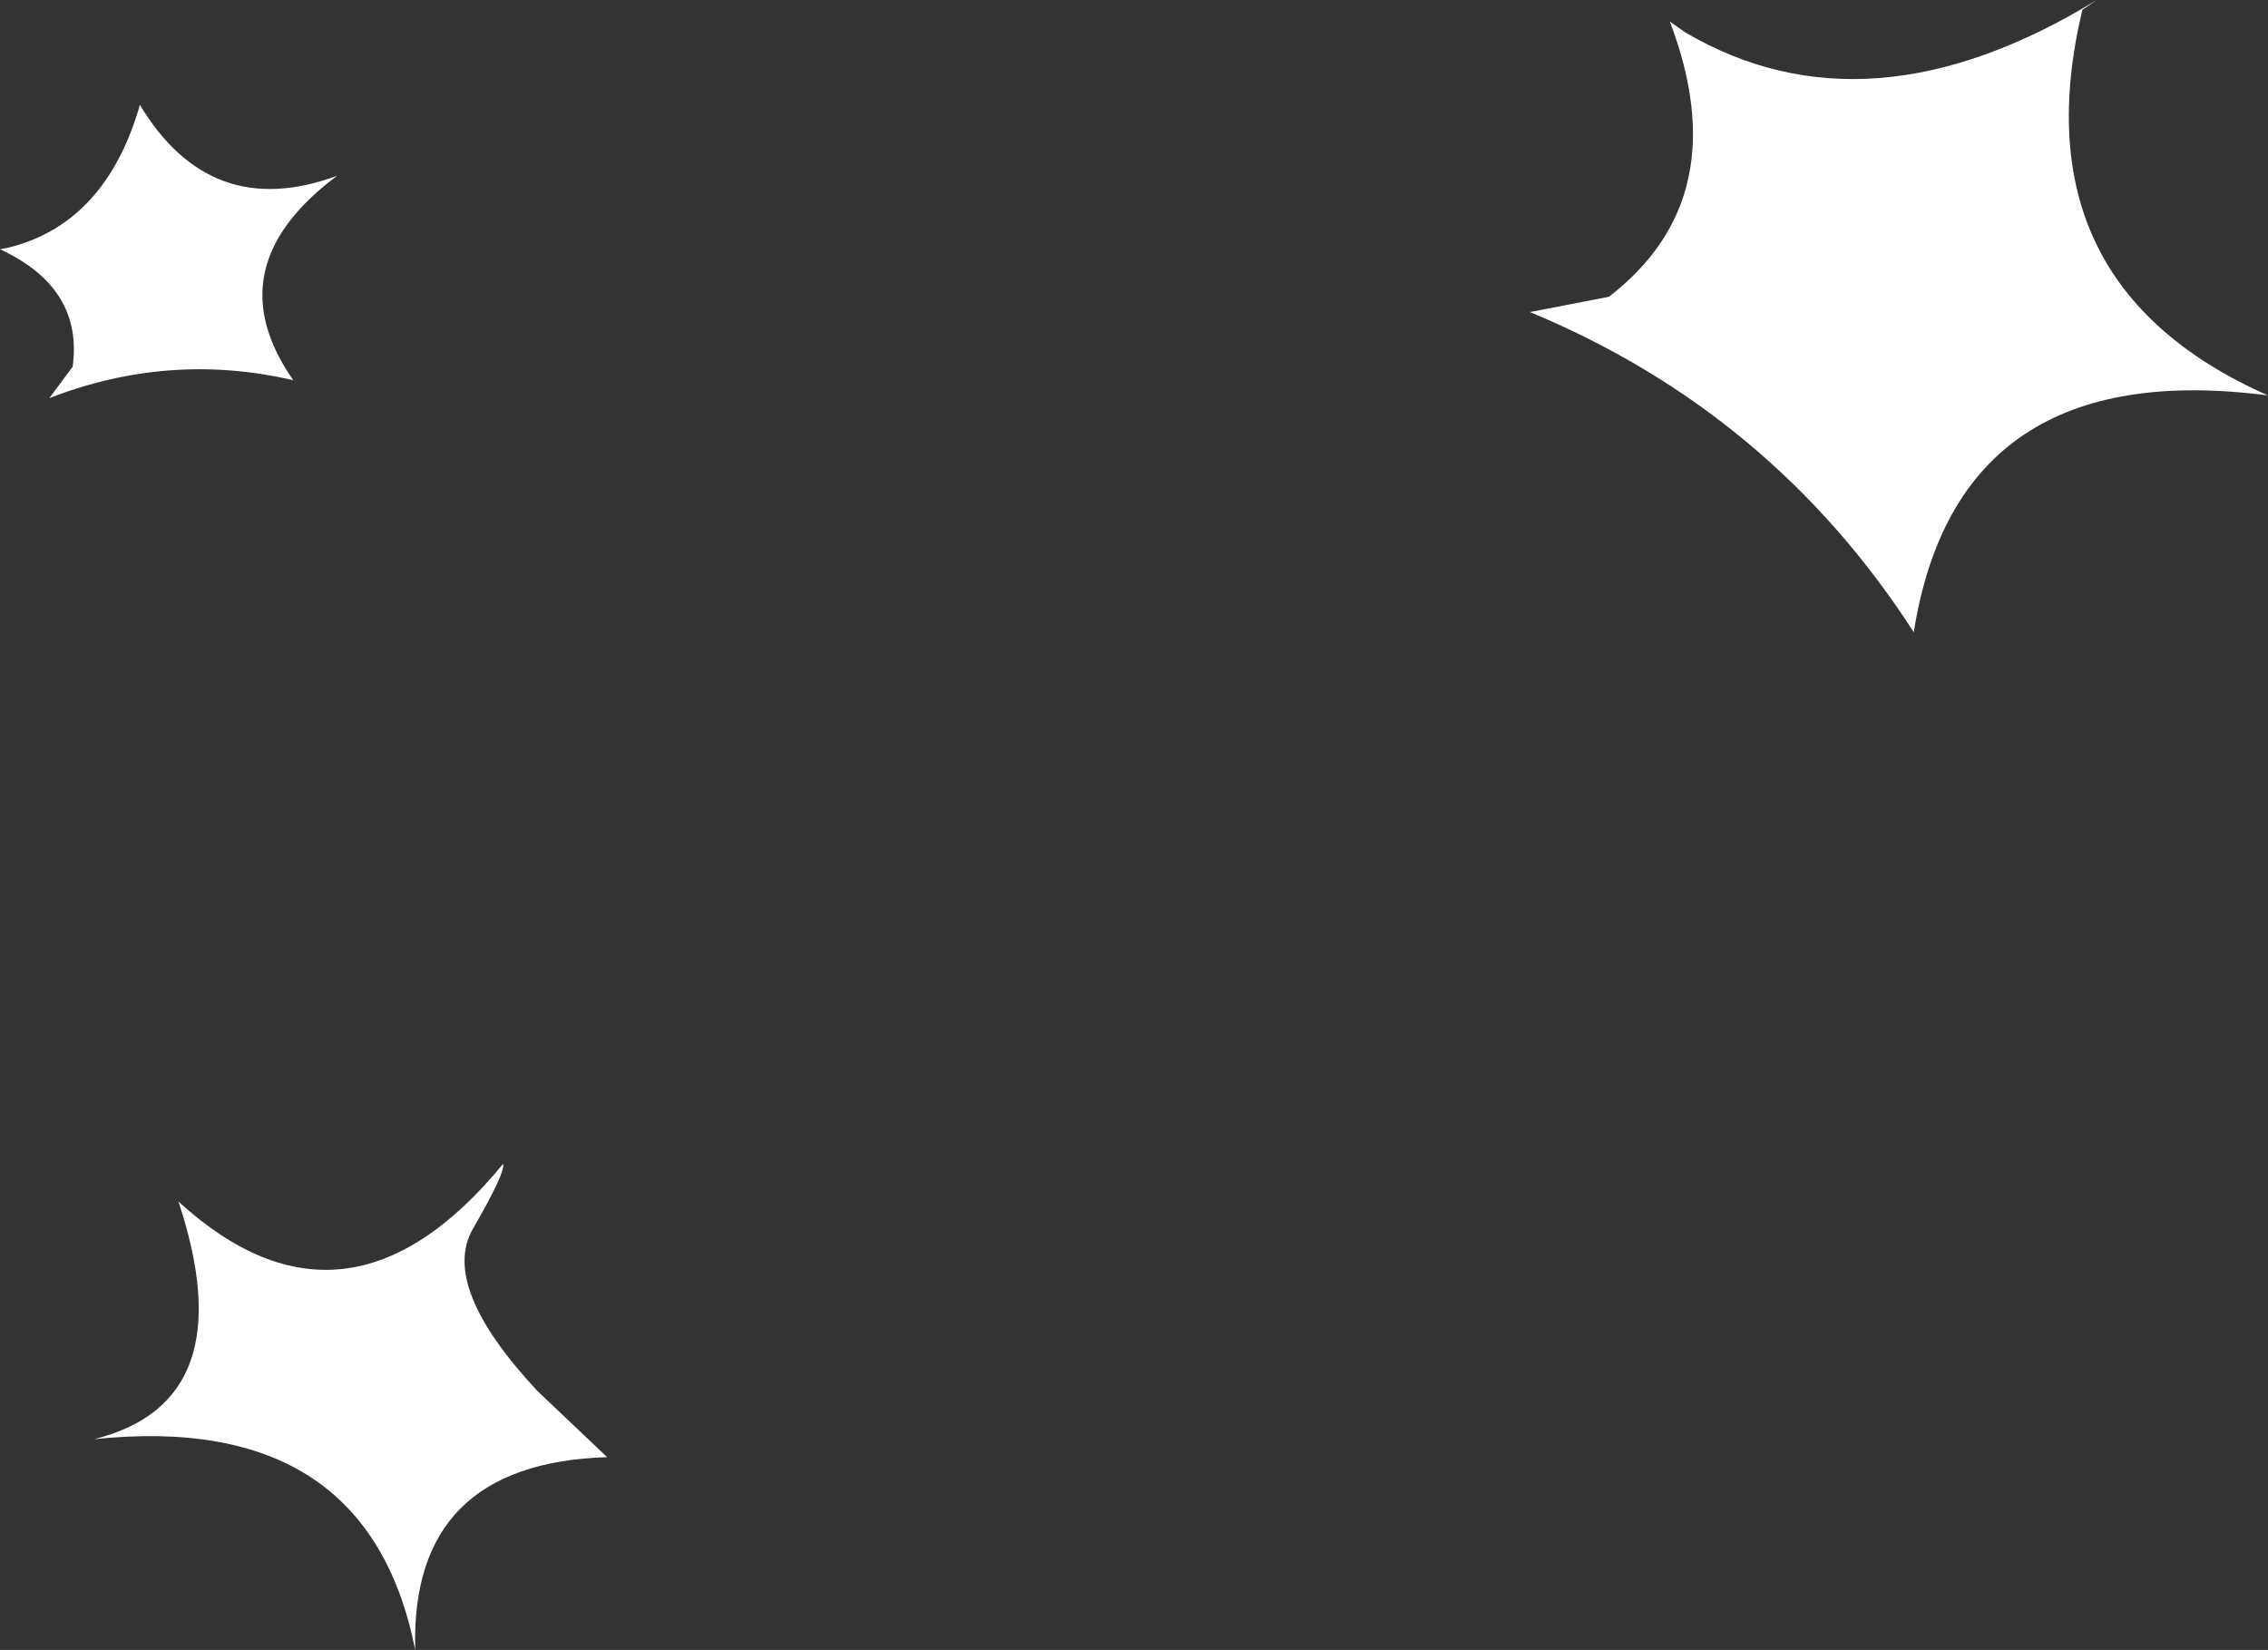 <?xml version="1.0" encoding="UTF-8" standalone="no"?>
<svg xmlns:xlink="http://www.w3.org/1999/xlink" height="92.0px" width="126.45px" xmlns="http://www.w3.org/2000/svg">
  <rect width="100%" height="100%" fill="#333333" stroke="none"/>
  <g transform="matrix(1.0, 0.0, 0.0, 1.0, 84.45, 40.5)">
    <path d="M-54.5 37.05 L-50.6 40.75 Q-61.6 41.1 -61.3 51.5 -63.95 38.15 -79.2 39.75 -70.8 37.65 -74.5 26.5 -65.15 35.05 -56.4 24.4 -56.25 24.85 -58.1 28.05 -59.9 31.25 -54.5 37.05 M-84.45 -26.6 L-83.95 -26.7 Q-78.55 -28.05 -76.65 -34.65 -72.7 -28.1 -65.65 -30.7 -72.5 -25.6 -68.1 -19.3 -75.0 -20.9 -81.7 -18.3 L-80.4 -20.05 Q-79.8 -24.45 -84.45 -26.6 M9.5 -38.7 Q19.7 -32.7 32.45 -40.5 L31.65 -39.95 Q28.0 -24.65 42.0 -18.45 24.7 -20.7 22.25 -5.25 14.35 -17.5 0.85 -23.1 L5.25 -23.95 Q12.4 -29.45 8.65 -39.3 L9.5 -38.7" fill="#ffffff" fill-rule="evenodd" stroke="none"/>
  </g>
</svg>
